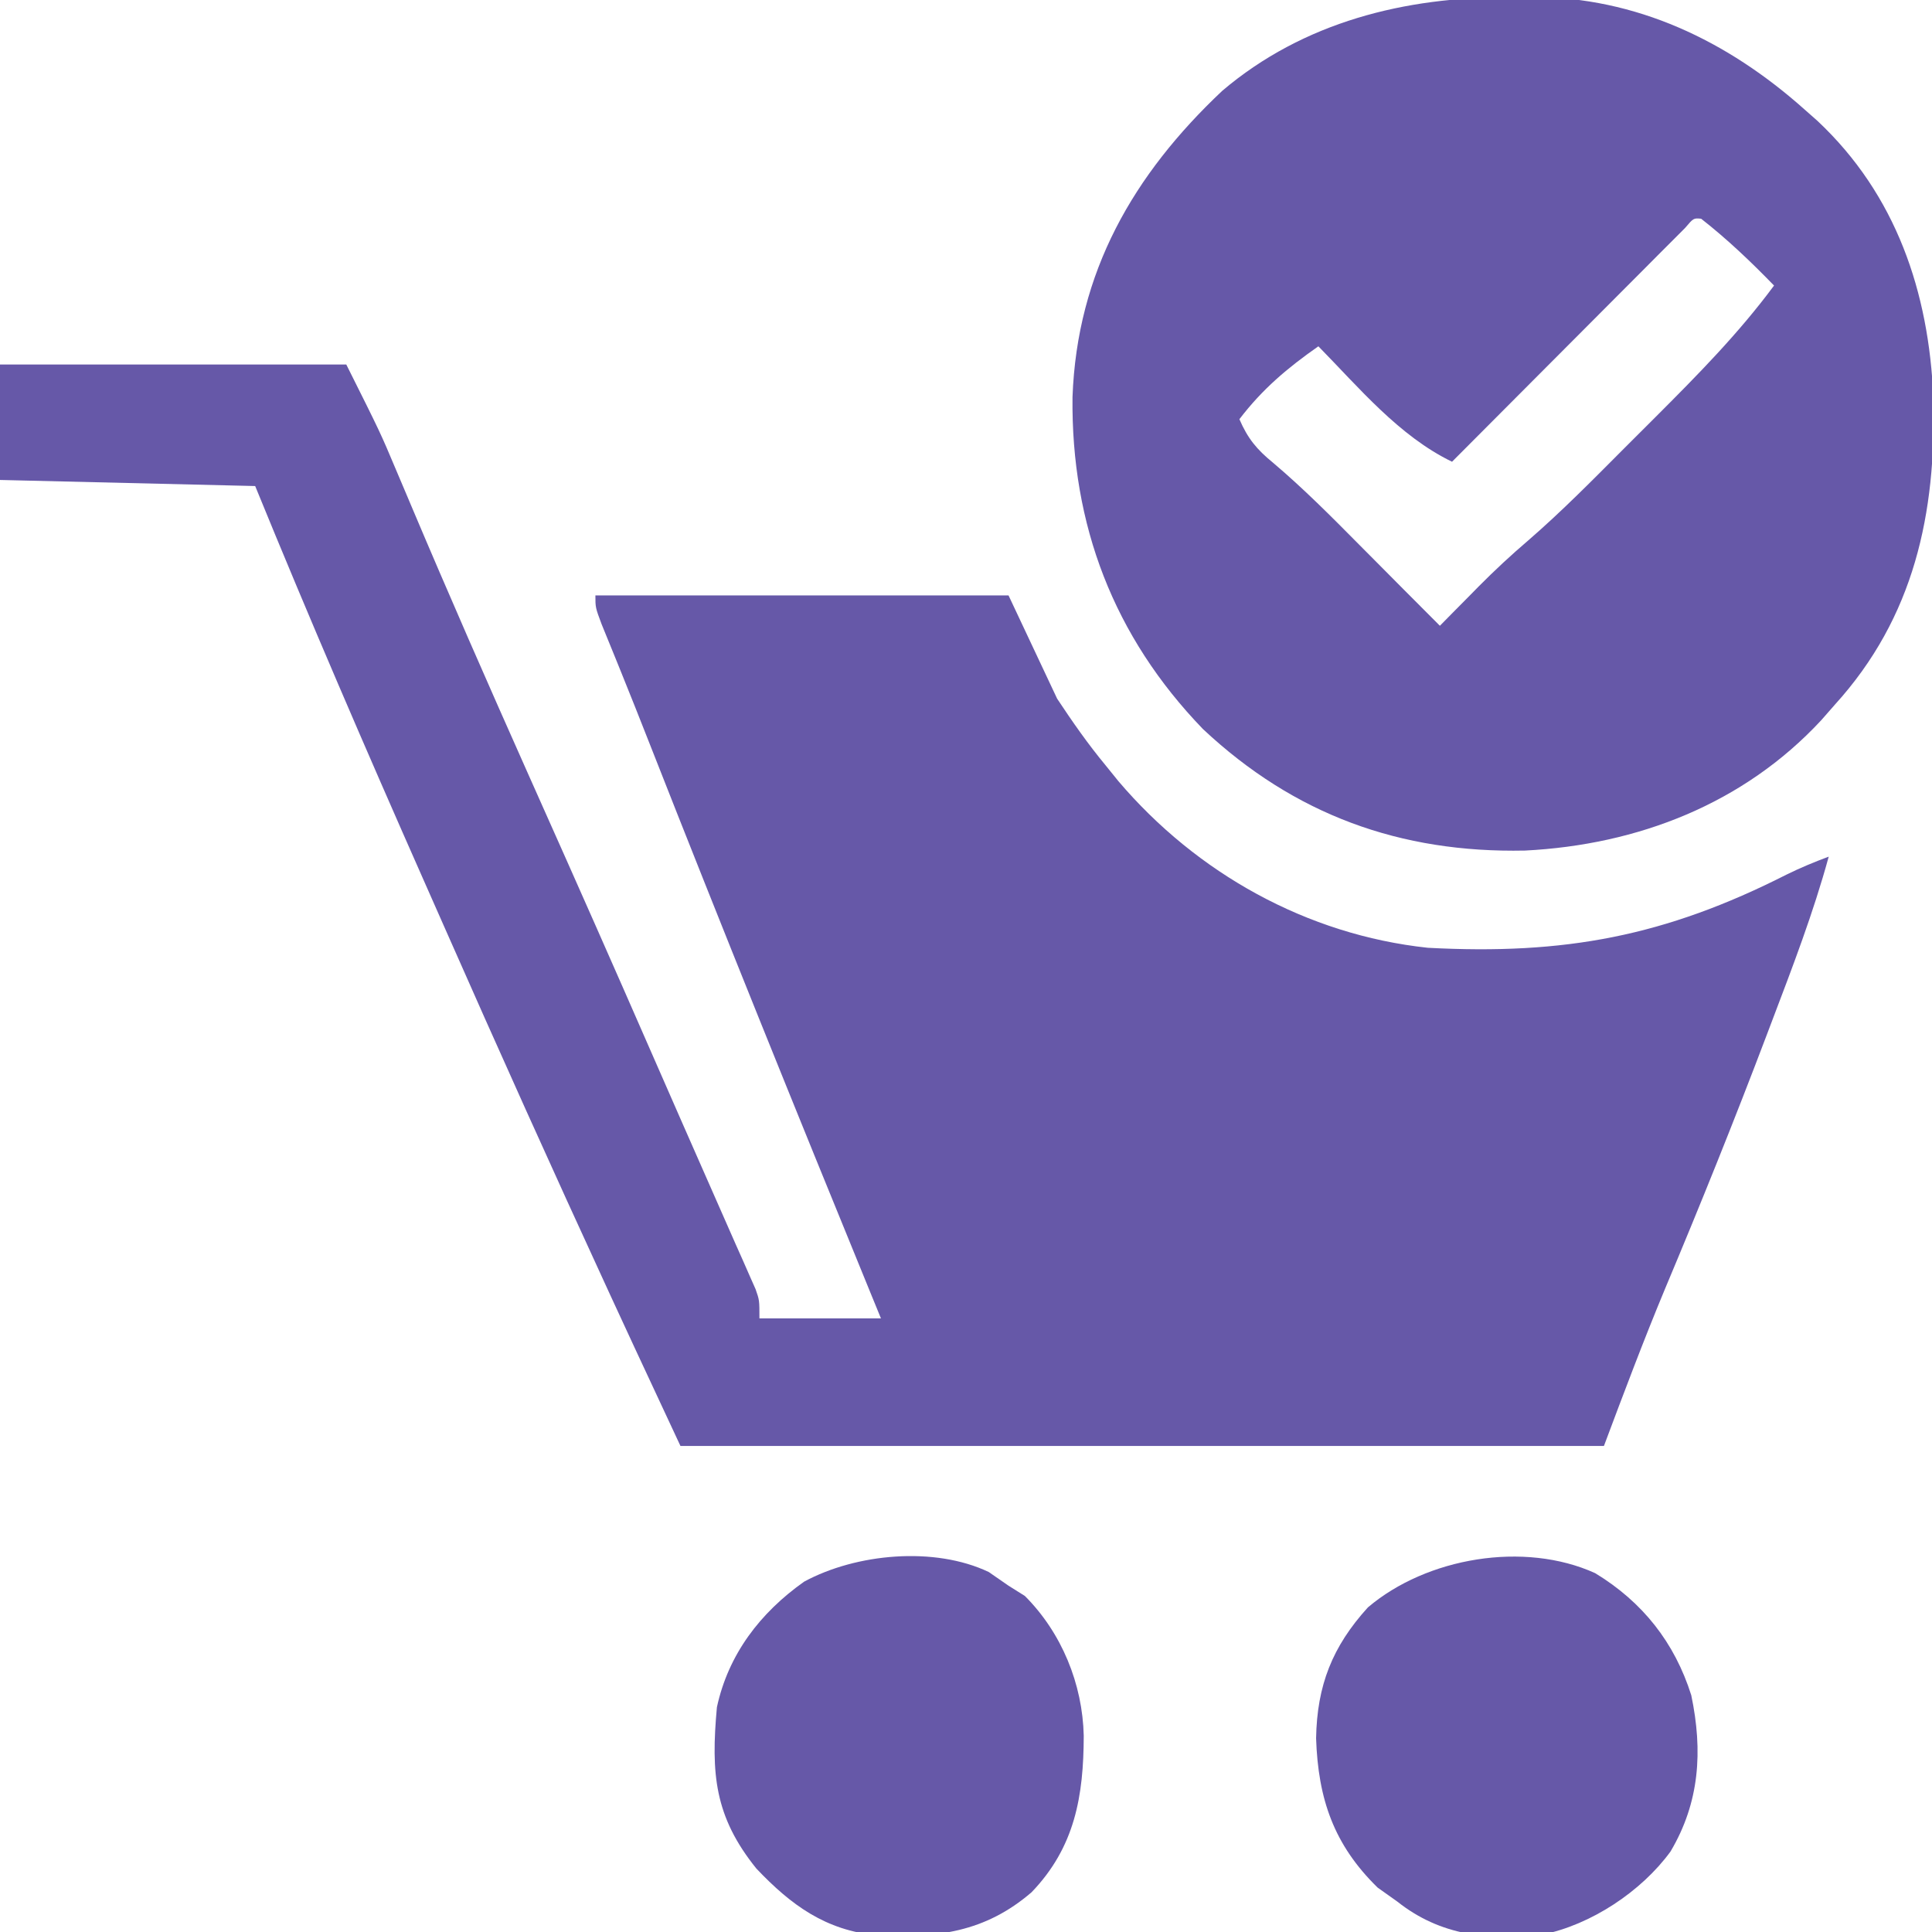 <?xml version="1.0" encoding="UTF-8"?>
<svg version="1.1" xmlns="http://www.w3.org/2000/svg" width="318" height="318">
<path d="M0 0 C18.81 0 37.62 0 57 0 C62.612 11.224 62.612 11.224 65.066 17.051 C65.629 18.378 66.192 19.706 66.755 21.034 C67.048 21.727 67.341 22.421 67.642 23.136 C73.87 37.871 80.296 52.515 86.812 67.125 C88.515 70.943 90.216 74.76 91.918 78.578 C92.34 79.524 92.761 80.47 93.196 81.445 C99.548 95.709 105.814 110.01 112.072 124.316 C114.152 129.07 116.244 133.818 118.344 138.562 C119.271 140.667 120.198 142.771 121.125 144.875 C121.533 145.79 121.941 146.705 122.362 147.648 C122.719 148.463 123.077 149.278 123.445 150.117 C123.75 150.804 124.054 151.491 124.368 152.199 C125 154 125 154 125 157 C131.6 157 138.2 157 145 157 C144.433 155.616 143.866 154.231 143.282 152.805 C130.979 122.747 118.807 92.646 106.928 62.418 C105.35 58.405 103.762 54.397 102.141 50.402 C101.714 49.349 101.714 49.349 101.279 48.275 C100.527 46.421 99.771 44.57 99.014 42.719 C98 40 98 40 98 38 C120.44 38 142.88 38 166 38 C168.64 43.61 171.28 49.22 174 55 C176.595 58.913 179.04 62.42 182 66 C182.687 66.849 183.374 67.699 184.082 68.574 C196.974 83.743 215.114 93.864 235 96 C257.553 97.207 274.061 94.101 294.08 83.944 C296.34 82.833 298.64 81.878 301 81 C298.484 90.21 295.075 99.086 291.688 108 C291.232 109.202 291.232 109.202 290.768 110.429 C285.461 124.433 279.873 138.31 274.067 152.114 C270.493 160.698 267.275 169.266 264 178 C213.84 178 163.68 178 112 178 C103.778 160.382 103.778 160.382 101.16 154.707 C100.675 153.655 100.675 153.655 100.179 152.582 C90.967 132.599 81.941 112.541 73.063 92.409 C71.958 89.905 70.851 87.403 69.744 84.901 C60.217 63.374 50.9 41.794 42 20 C28.14 19.67 14.28 19.34 0 19 C0 12.73 0 6.46 0 0 Z " fill="#6658A8" transform="translate(0,60)"/>
<path d="M0 0 C1.849 -0.03 1.849 -0.03 3.736 -0.061 C20.878 -0.051 35.888 7.136 48.562 18.438 C49.273 19.065 49.983 19.693 50.715 20.34 C63.646 32.477 69.059 48.498 69.785 65.926 C70.279 84.948 66.634 102.052 53.562 116.438 C52.451 117.706 52.451 117.706 51.316 119 C38.567 132.733 21.156 139.499 2.562 140.438 C-17.943 140.862 -35.381 134.555 -50.438 120.438 C-65.139 105.212 -72.146 86.808 -71.908 65.803 C-71.16 45.207 -61.898 29.183 -47.258 15.383 C-33.898 4.039 -17.11 -0.098 0 0 Z M28.924 37.956 C28.215 38.667 27.507 39.377 26.777 40.109 C25.976 40.91 25.176 41.711 24.351 42.536 C23.481 43.411 22.611 44.286 21.715 45.188 C20.385 46.519 20.385 46.519 19.029 47.878 C16.668 50.244 14.309 52.611 11.951 54.98 C9.547 57.395 7.14 59.807 4.732 62.219 C0.006 66.956 -4.717 71.696 -9.438 76.438 C-18.158 72.216 -24.735 64.263 -31.438 57.438 C-36.53 61.001 -40.664 64.485 -44.438 69.438 C-43.065 72.609 -41.588 74.404 -38.922 76.582 C-33.903 80.831 -29.311 85.454 -24.688 90.125 C-23.851 90.966 -23.014 91.807 -22.152 92.674 C-20.603 94.231 -19.055 95.79 -17.509 97.35 C-15.49 99.385 -13.465 101.412 -11.438 103.438 C-10.736 102.725 -10.035 102.012 -9.312 101.277 C-8.354 100.31 -7.396 99.342 -6.438 98.375 C-5.98 97.909 -5.522 97.443 -5.051 96.963 C-2.418 94.312 0.278 91.8 3.121 89.375 C8.636 84.597 13.743 79.407 18.89 74.24 C20.621 72.504 22.358 70.772 24.096 69.041 C30.984 62.157 37.76 55.285 43.562 47.438 C39.774 43.534 35.852 39.793 31.562 36.438 C30.312 36.324 30.312 36.324 28.924 37.956 Z " fill="#6658A8" transform="translate(248.438,-0.438)"/>
<path d="M0 0 C7.797 4.742 13.075 11.41 15.816 20.098 C17.742 29.291 17.188 37.742 12.395 45.82 C7.613 52.382 -0.708 57.901 -8.723 59.491 C-17.518 60.488 -25.448 59.698 -32.562 54.062 C-33.635 53.299 -34.708 52.536 -35.812 51.75 C-43.01 44.716 -45.605 37.184 -45.938 27.188 C-45.79 18.488 -43.267 12.074 -37.41 5.633 C-27.756 -2.572 -11.689 -5.315 0 0 Z " fill="#6658A8" transform="translate(262.562,258.938)"/>
<path d="M0 0 C1.073 0.743 2.145 1.485 3.25 2.25 C4.137 2.807 5.024 3.364 5.938 3.938 C12.002 10.002 15.438 18.427 15.63 26.959 C15.604 36.858 14.191 45.278 7.039 52.711 C-0.626 59.305 -8.591 60.288 -18.395 59.789 C-26.841 58.991 -32.535 54.837 -38.25 48.812 C-45.157 40.25 -45.748 33.182 -44.75 22.25 C-42.87 13.536 -37.605 6.679 -30.383 1.578 C-21.838 -3.045 -8.956 -4.265 0 0 Z " fill="#6658A8" transform="translate(162.75,258.75)"/>
</svg>
